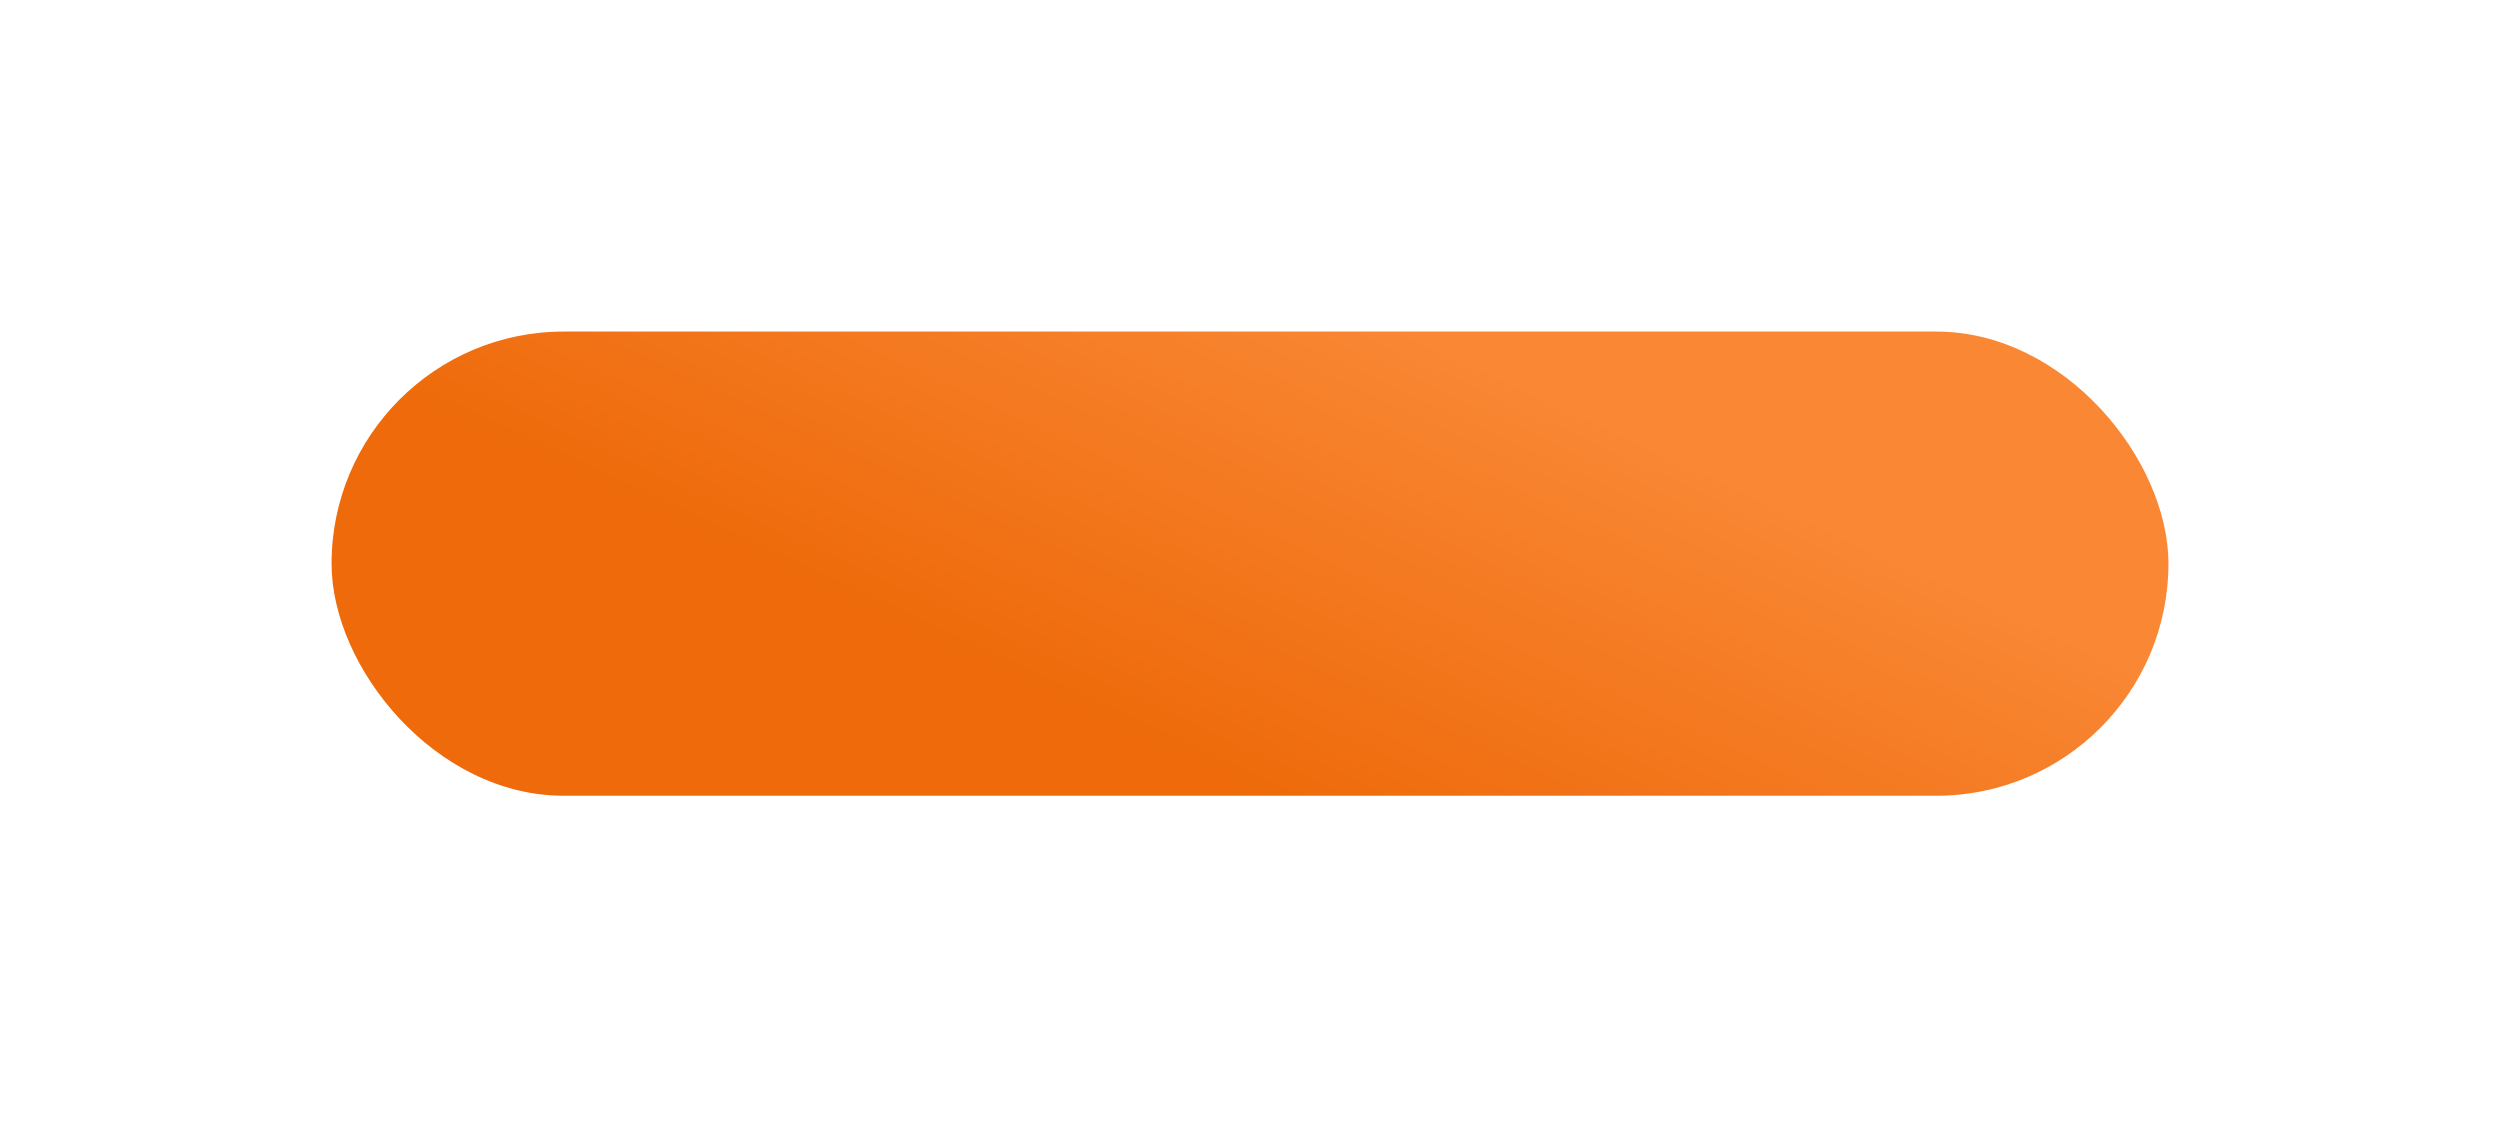 <?xml version="1.0" encoding="UTF-8"?> <svg xmlns="http://www.w3.org/2000/svg" width="377" height="170" viewBox="0 0 377 170" fill="none"> <g filter="url(#filter0_d)"> <rect x="50" y="46" width="277" height="70" rx="35" fill="url(#paint0_linear)"></rect> </g> <defs> <filter id="filter0_d" x="0" y="0" width="377" height="170" filterUnits="userSpaceOnUse" color-interpolation-filters="sRGB"> <feFlood flood-opacity="0" result="BackgroundImageFix"></feFlood> <feColorMatrix in="SourceAlpha" type="matrix" values="0 0 0 0 0 0 0 0 0 0 0 0 0 0 0 0 0 0 127 0" result="hardAlpha"></feColorMatrix> <feOffset dy="4"></feOffset> <feGaussianBlur stdDeviation="25"></feGaussianBlur> <feComposite in2="hardAlpha" operator="out"></feComposite> <feColorMatrix type="matrix" values="0 0 0 0 0.854 0 0 0 0 0.495 0 0 0 0 0.073 0 0 0 0.5 0"></feColorMatrix> <feBlend mode="normal" in2="BackgroundImageFix" result="effect1_dropShadow"></feBlend> <feBlend mode="normal" in="SourceGraphic" in2="effect1_dropShadow" result="shape"></feBlend> </filter> <linearGradient id="paint0_linear" x1="213.359" y1="46" x2="182.245" y2="113.1" gradientUnits="userSpaceOnUse"> <stop stop-color="#F98734"></stop> <stop offset="1" stop-color="#EE6A0A"></stop> </linearGradient> </defs> </svg> 